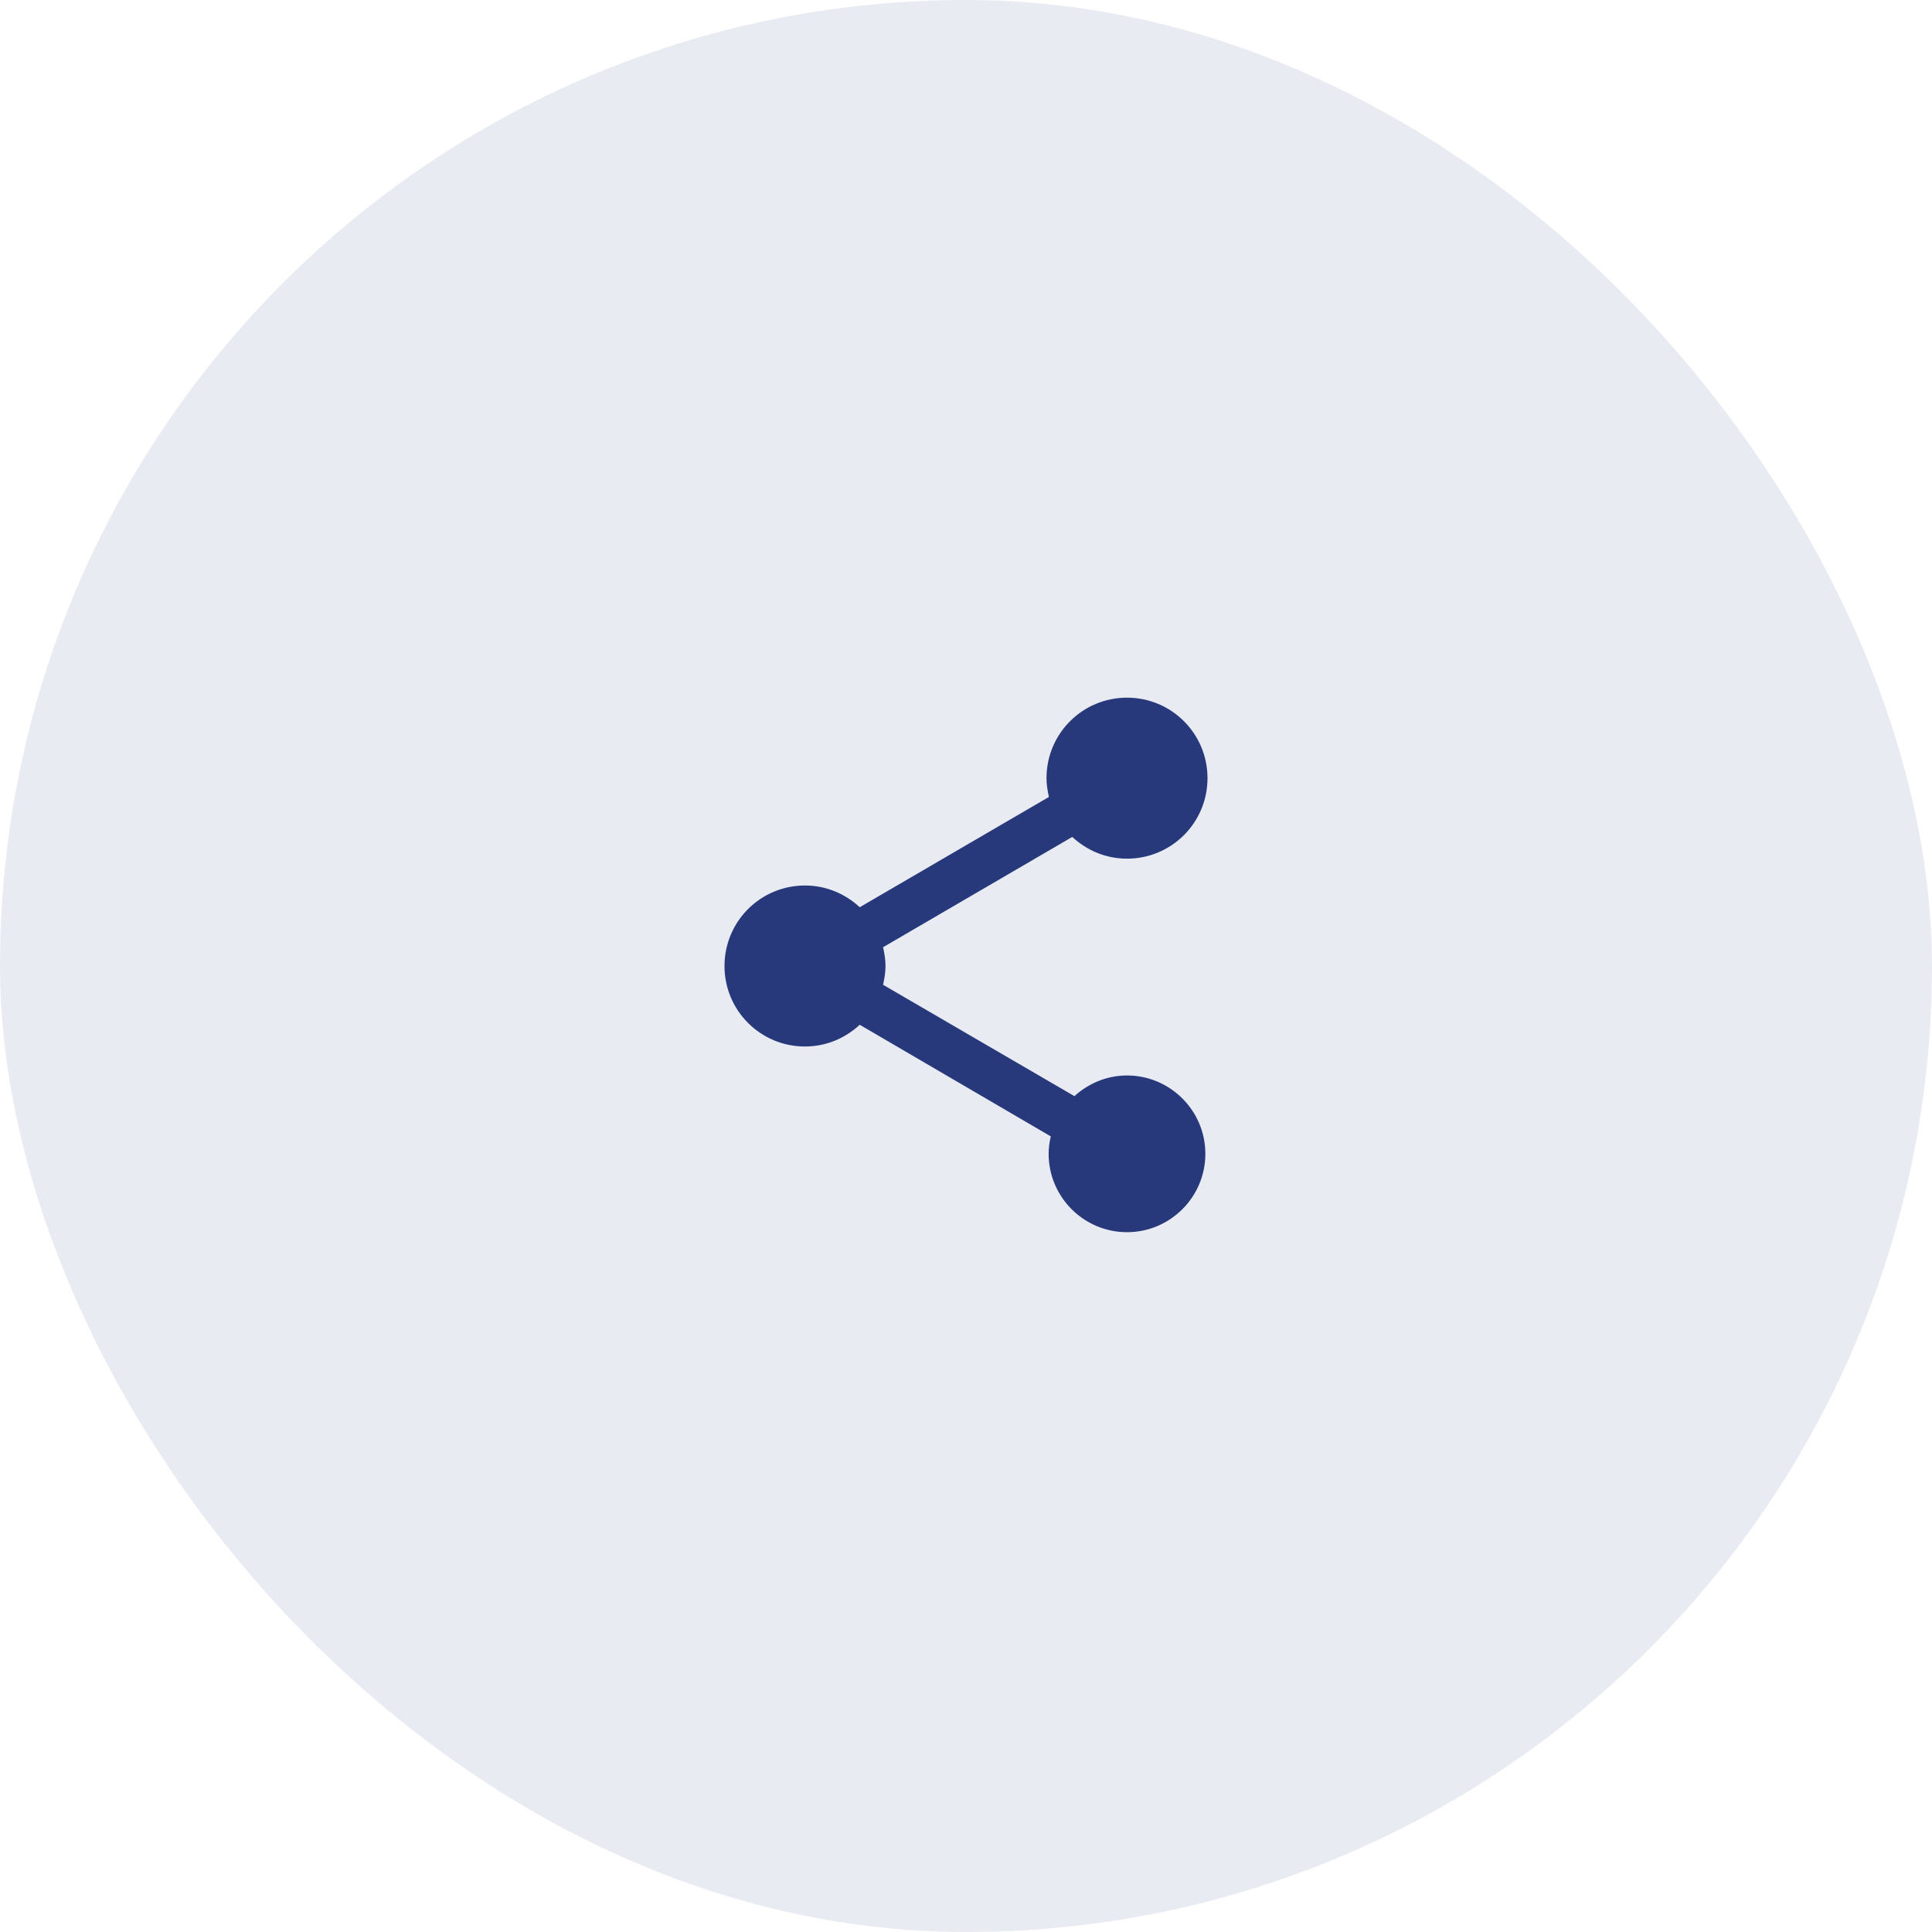<svg width="72" height="72" viewBox="0 0 72 72" fill="none" xmlns="http://www.w3.org/2000/svg">
  <rect width="72" height="72" rx="36" fill="#27397B" fill-opacity="0.1"/>
  <g clip-path="url(#clip0_1161_3224)">
    <path d="M42 40.08C41.24 40.08 40.56 40.38 40.04 40.85L32.91 36.7C32.96 36.47 33 36.24 33 36C33 35.76 32.96 35.53 32.91 35.3L39.96 31.19C40.5 31.69 41.21 32 42 32C43.66 32 45 30.66 45 29C45 27.34 43.66 26 42 26C40.34 26 39 27.34 39 29C39 29.24 39.04 29.47 39.09 29.7L32.04 33.81C31.5 33.31 30.79 33 30 33C28.34 33 27 34.34 27 36C27 37.66 28.34 39 30 39C30.79 39 31.5 38.69 32.04 38.19L39.16 42.35C39.11 42.56 39.08 42.78 39.08 43C39.08 44.61 40.39 45.92 42 45.92C43.61 45.92 44.92 44.61 44.92 43C44.92 41.39 43.61 40.08 42 40.08Z" fill="#27397B"/>
  </g>
  <defs>
    <clipPath id="clip0_1161_3224">
      <rect width="24" height="24" fill="white" transform="translate(24 24)"/>
    </clipPath>
  </defs>
</svg>
